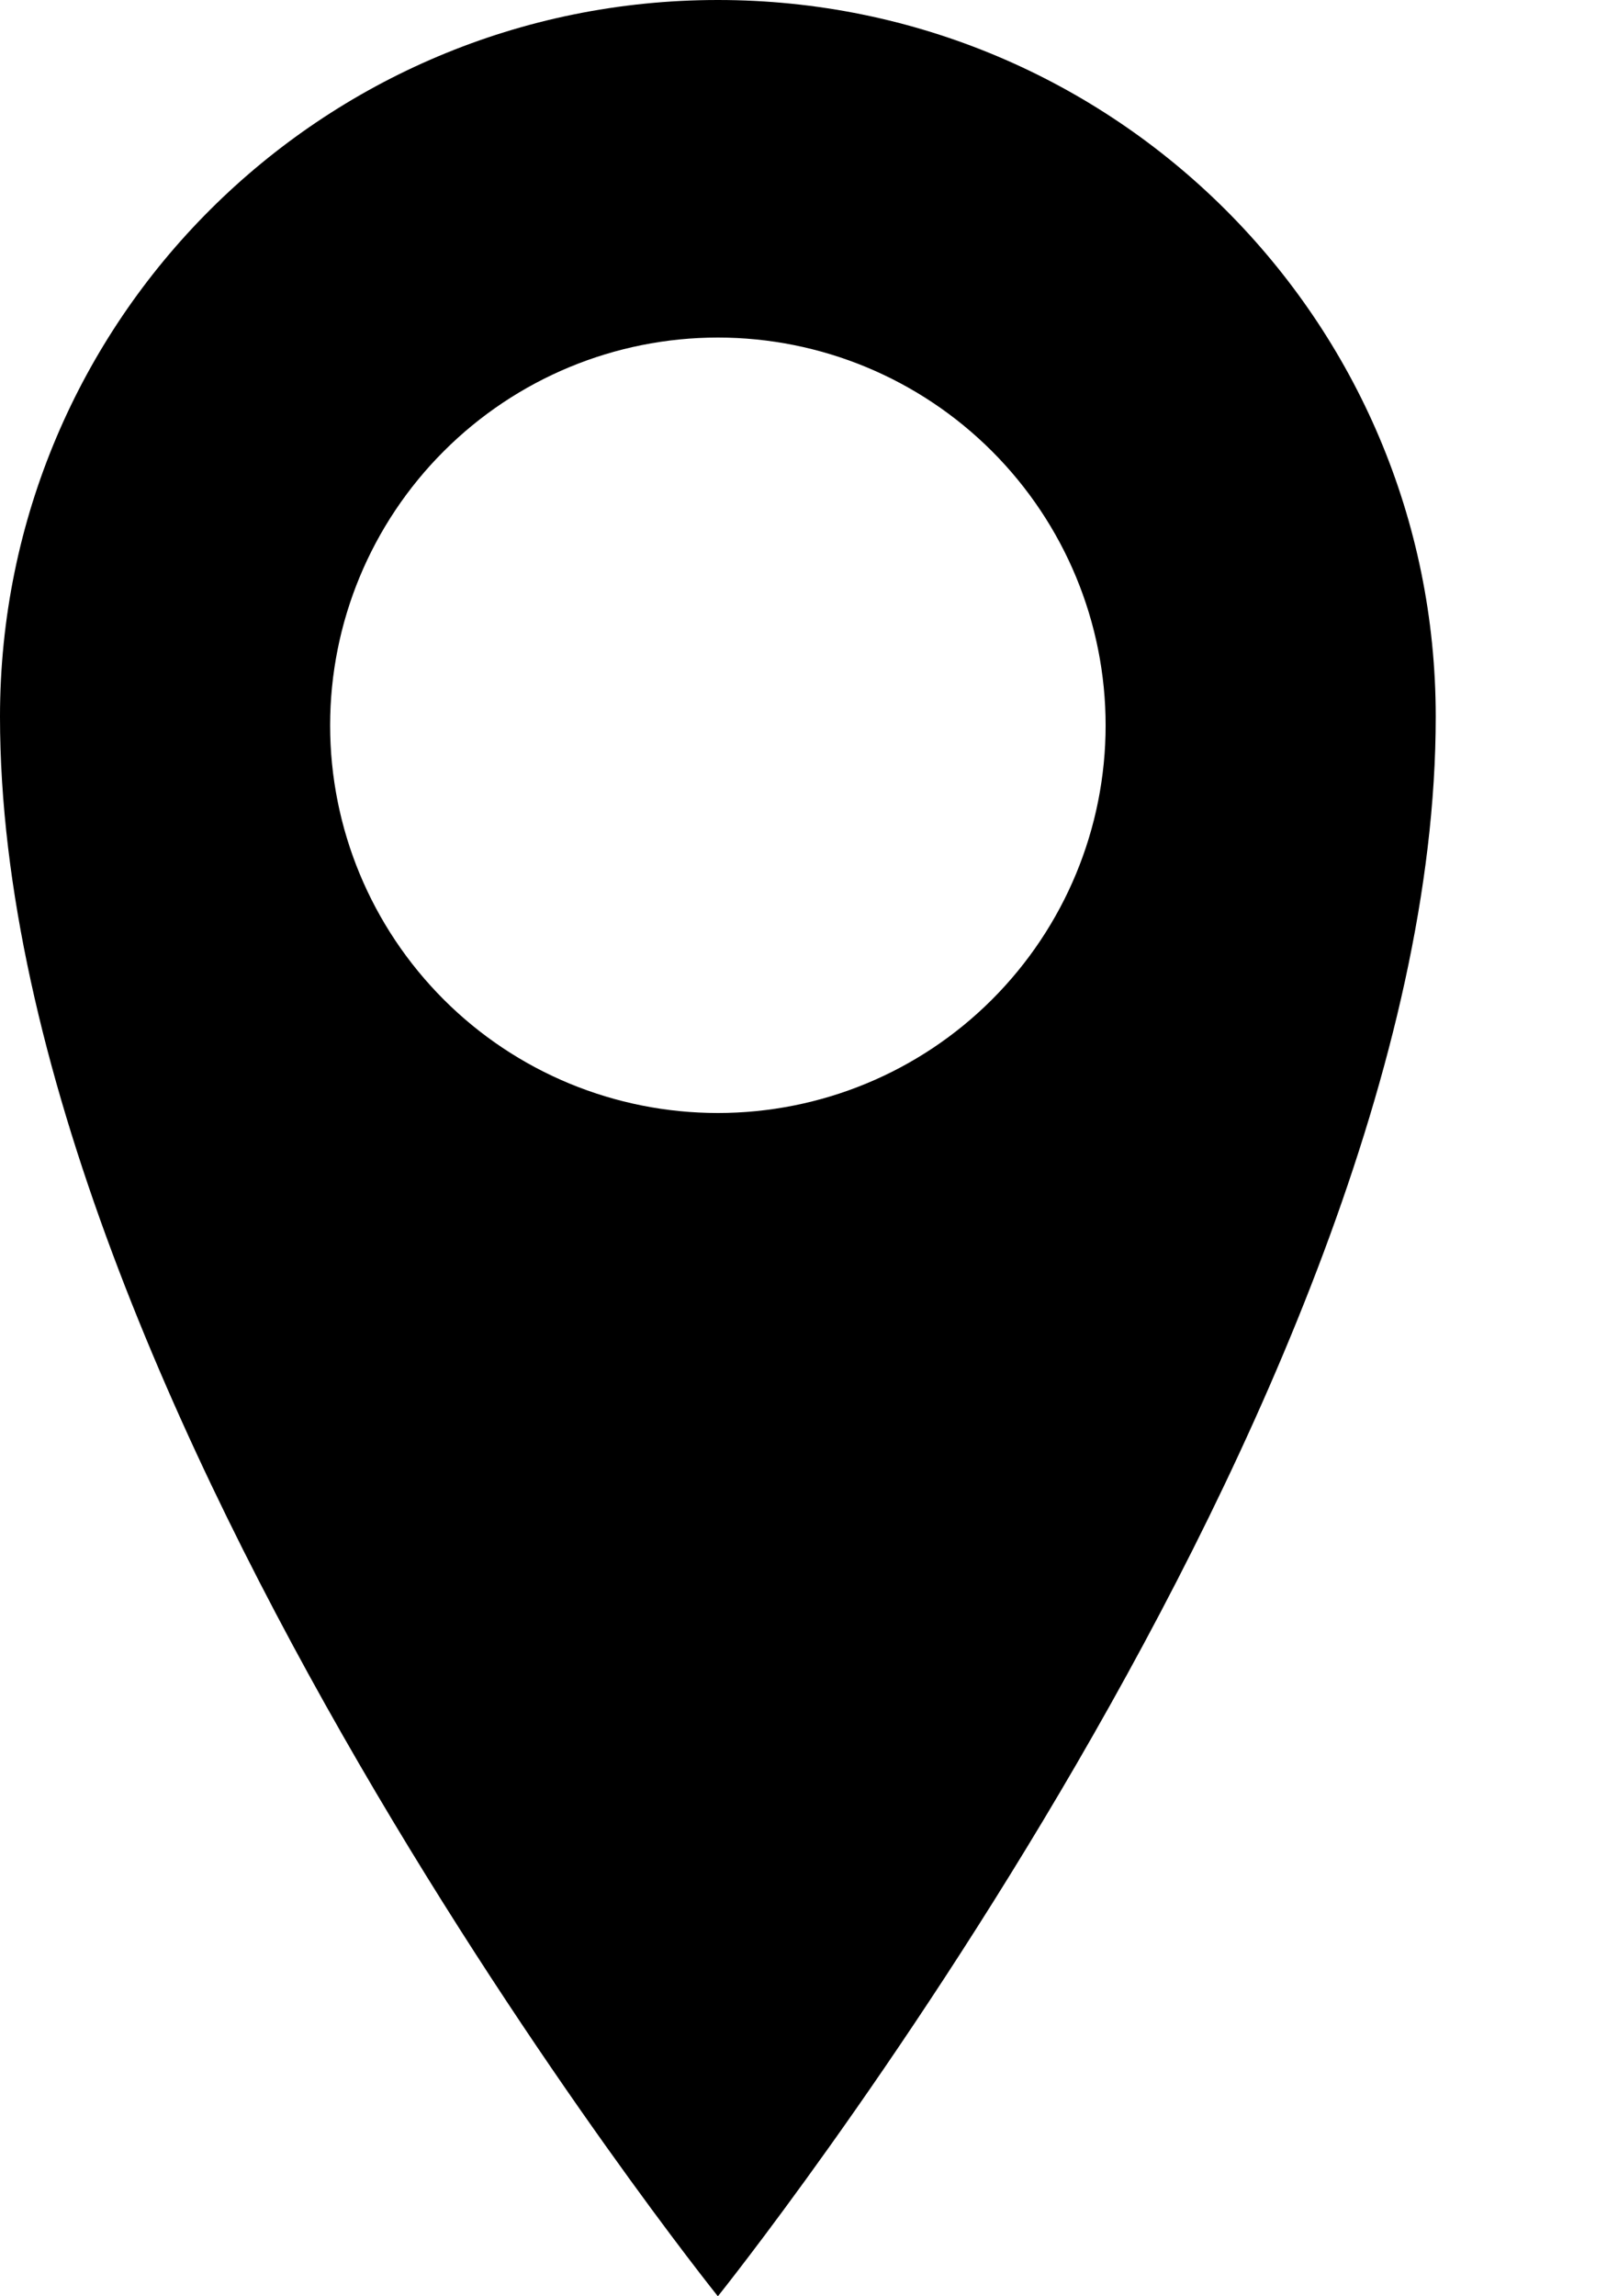 <svg width="7" height="10" viewBox="0 0 7 10" fill="none" xmlns="http://www.w3.org/2000/svg">
<path d="M3.127 0C1.4 0 0 1.394 0 3.121C0 6.106 3.127 10 3.127 10C3.127 10 6.254 6.106 6.254 3.121C6.254 1.395 4.854 0 3.127 0ZM3.127 4.847C2.679 4.847 2.25 4.67 1.933 4.353C1.616 4.036 1.438 3.607 1.438 3.159C1.438 2.711 1.616 2.282 1.933 1.965C2.25 1.648 2.679 1.47 3.127 1.47C3.575 1.47 4.004 1.648 4.321 1.965C4.638 2.282 4.816 2.711 4.816 3.159C4.816 3.607 4.638 4.036 4.321 4.353C4.004 4.67 3.575 4.847 3.127 4.847Z" fill="black"/>
</svg>
